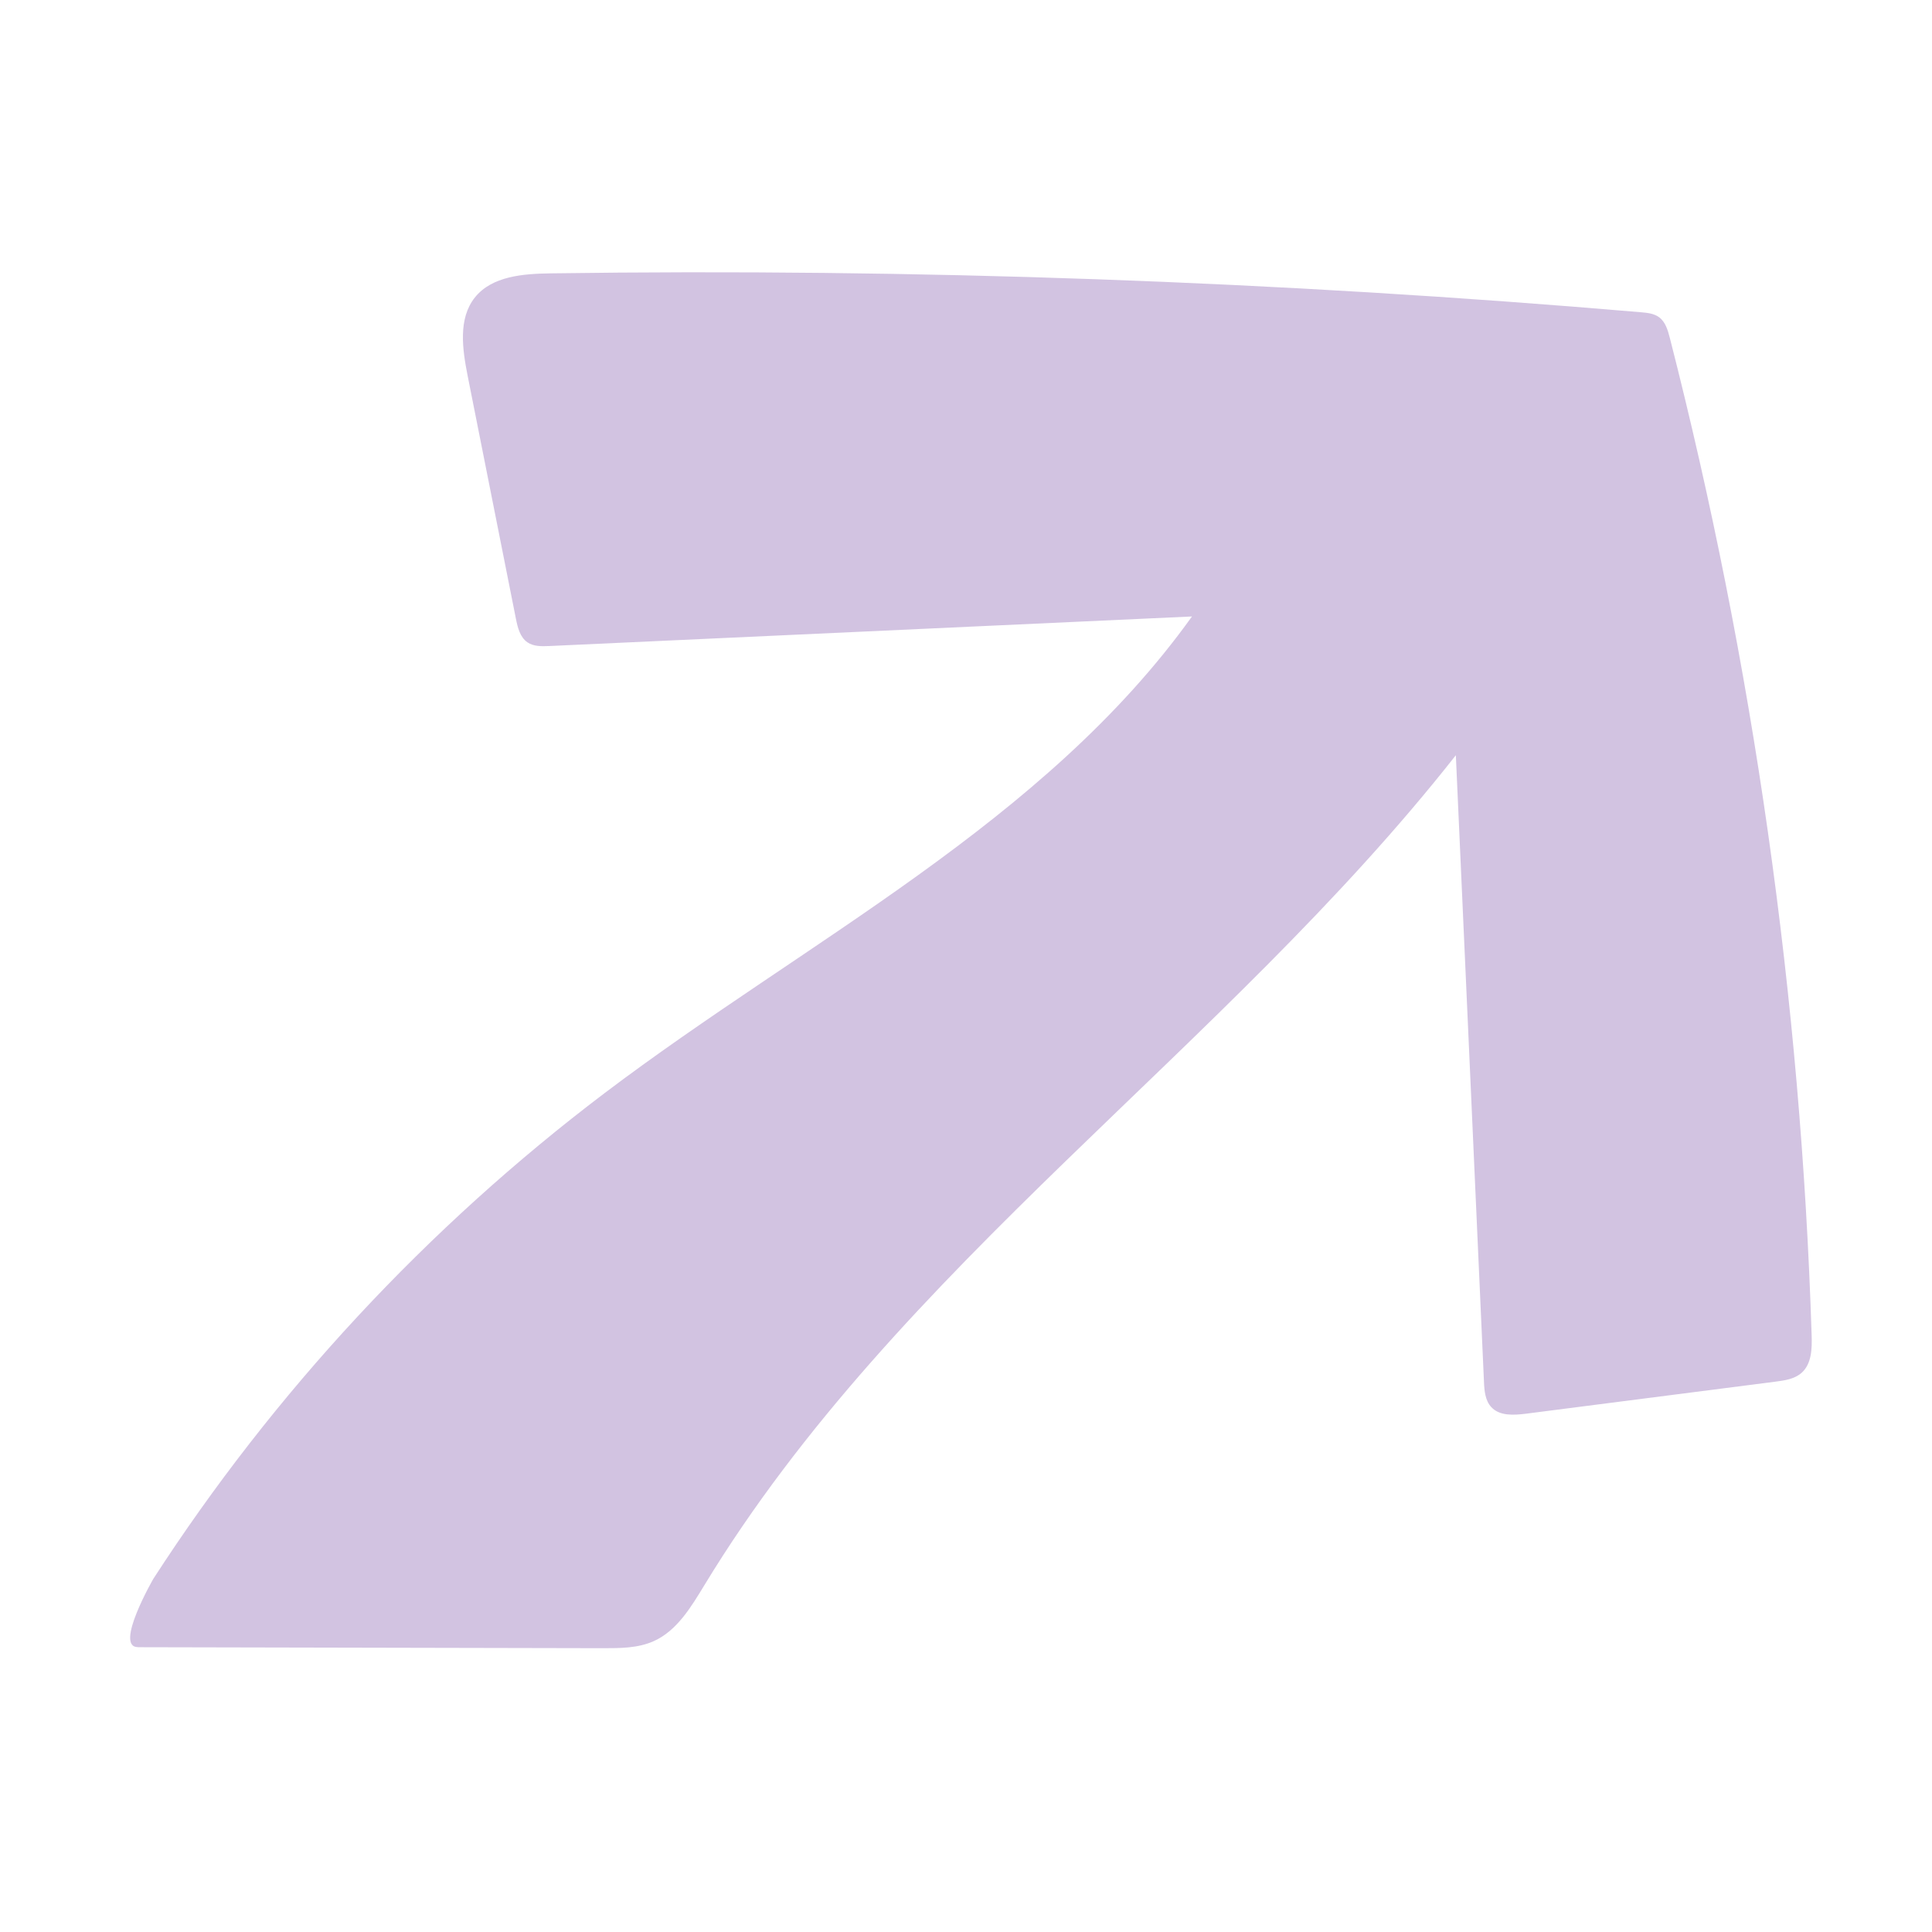 <?xml version="1.0" encoding="UTF-8"?> <svg xmlns="http://www.w3.org/2000/svg" width="96" height="96" viewBox="0 0 96 96" fill="none"><path d="M6.85 81.849C14.558 81.864 22.262 81.879 29.97 81.898C30.82 81.898 31.701 81.898 32.48 81.549C33.641 81.029 34.34 79.852 35.001 78.766C44.649 62.883 60.847 52.138 72.34 37.527C72.807 47.9 73.27 58.27 73.737 68.643C73.756 69.099 73.794 69.592 74.106 69.923C74.52 70.367 75.222 70.321 75.826 70.246C79.957 69.714 84.088 69.186 88.219 68.654C88.686 68.594 89.187 68.522 89.533 68.203C90.023 67.755 90.042 67.003 90.019 66.338C89.487 49.632 87.118 32.982 82.972 16.788C82.873 16.408 82.755 15.994 82.44 15.763C82.186 15.577 81.855 15.543 81.544 15.516C63.531 13.974 45.446 13.329 27.369 13.583C26.002 13.602 24.445 13.716 23.595 14.783C22.756 15.839 22.976 17.354 23.238 18.679C24.035 22.7 24.836 26.717 25.634 30.738C25.721 31.178 25.839 31.664 26.211 31.919C26.518 32.128 26.917 32.116 27.289 32.101C37.936 31.611 48.583 31.122 59.229 30.632C51.894 40.872 40.077 46.723 30.03 54.325C21.233 60.985 13.609 69.19 7.617 78.454C7.617 78.454 5.662 81.845 6.85 81.845V81.849Z" fill="#D2C3E1"></path></svg> 
